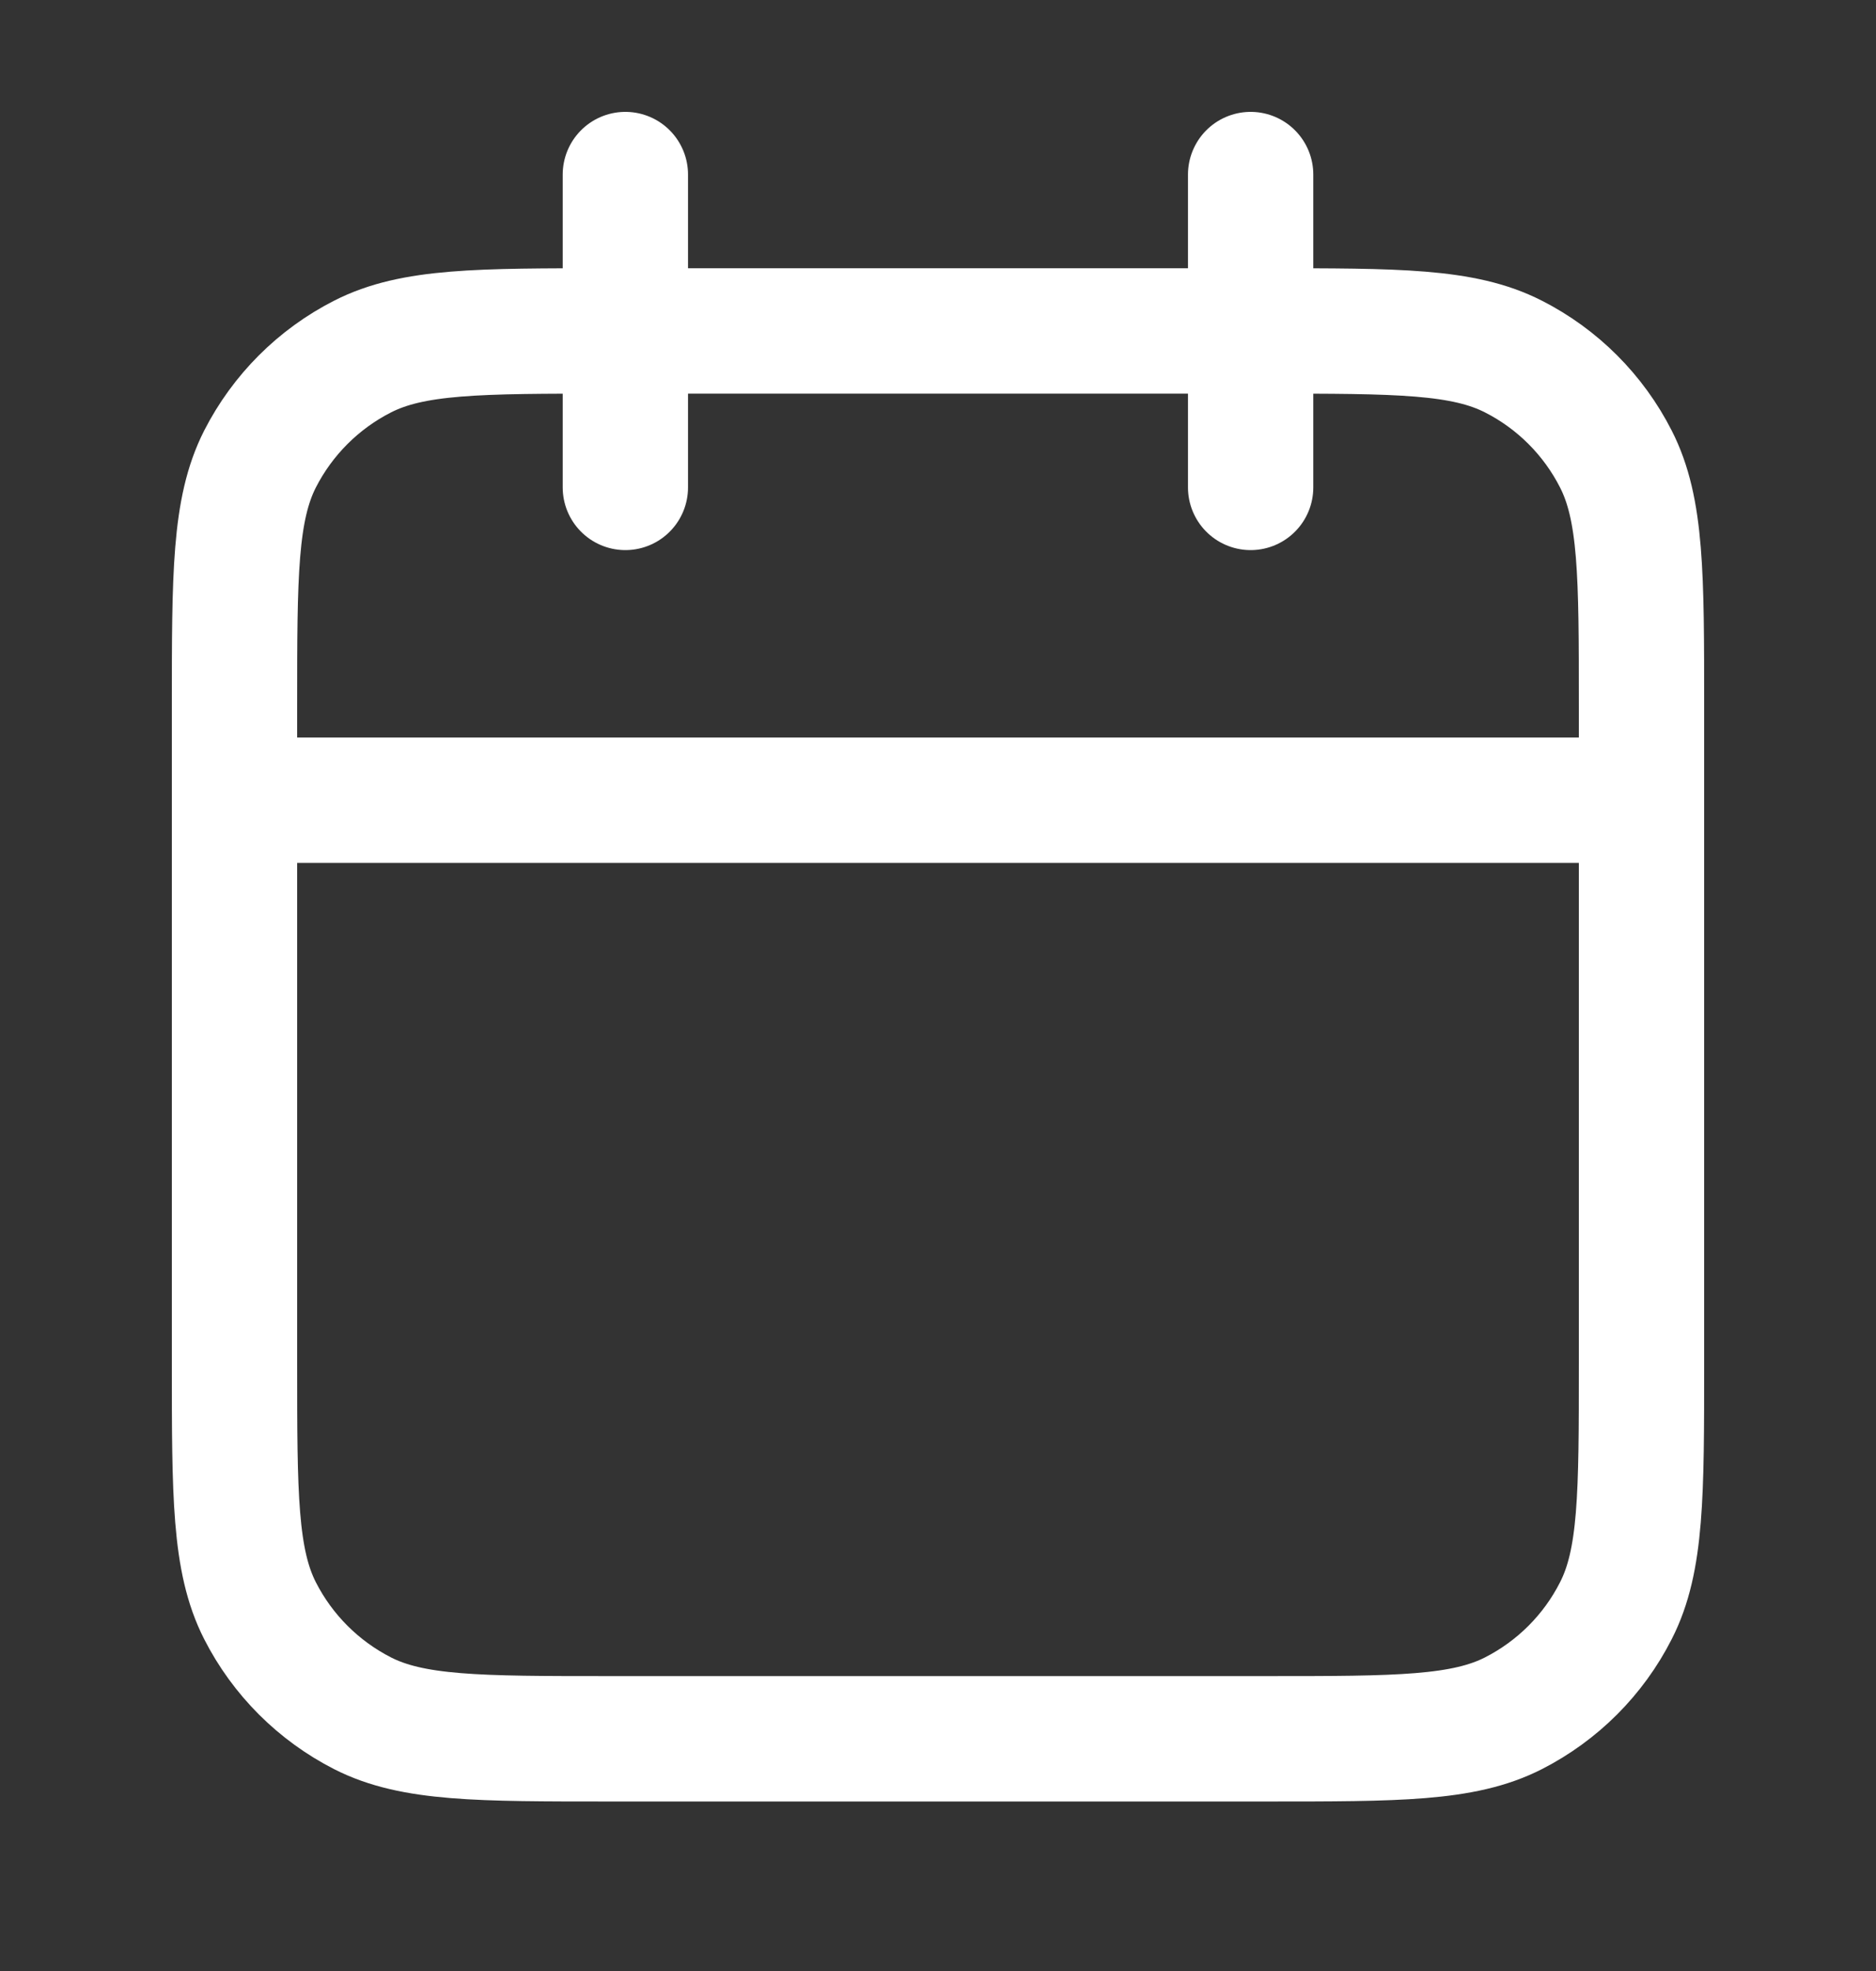 <svg width="20" height="21" viewBox="0 0 20 21" fill="none" xmlns="http://www.w3.org/2000/svg">
<rect x="0" y="0" width="20" height="21" fill="#333333" stroke="none"/>
<path d="M17.5 8.526H2.5M13.333 1.86V5.193M6.667 1.86V5.193M6.5 18.526H13.5C14.9 18.526 15.6 18.526 16.135 18.254C16.605 18.014 16.988 17.632 17.227 17.161C17.5 16.627 17.5 15.926 17.5 14.526V7.526C17.5 6.126 17.5 5.426 17.227 4.891C16.988 4.421 16.605 4.038 16.135 3.799C15.6 3.526 14.9 3.526 13.5 3.526H6.5C5.1 3.526 4.4 3.526 3.865 3.799C3.395 4.038 3.012 4.421 2.772 4.891C2.5 5.426 2.5 6.126 2.5 7.526V14.526C2.5 15.926 2.5 16.627 2.772 17.161C3.012 17.632 3.395 18.014 3.865 18.254C4.4 18.526 5.1 18.526 6.5 18.526Z" stroke="white" stroke-width="1.336" stroke-linecap="round" stroke-linejoin="round"/>
</svg>
